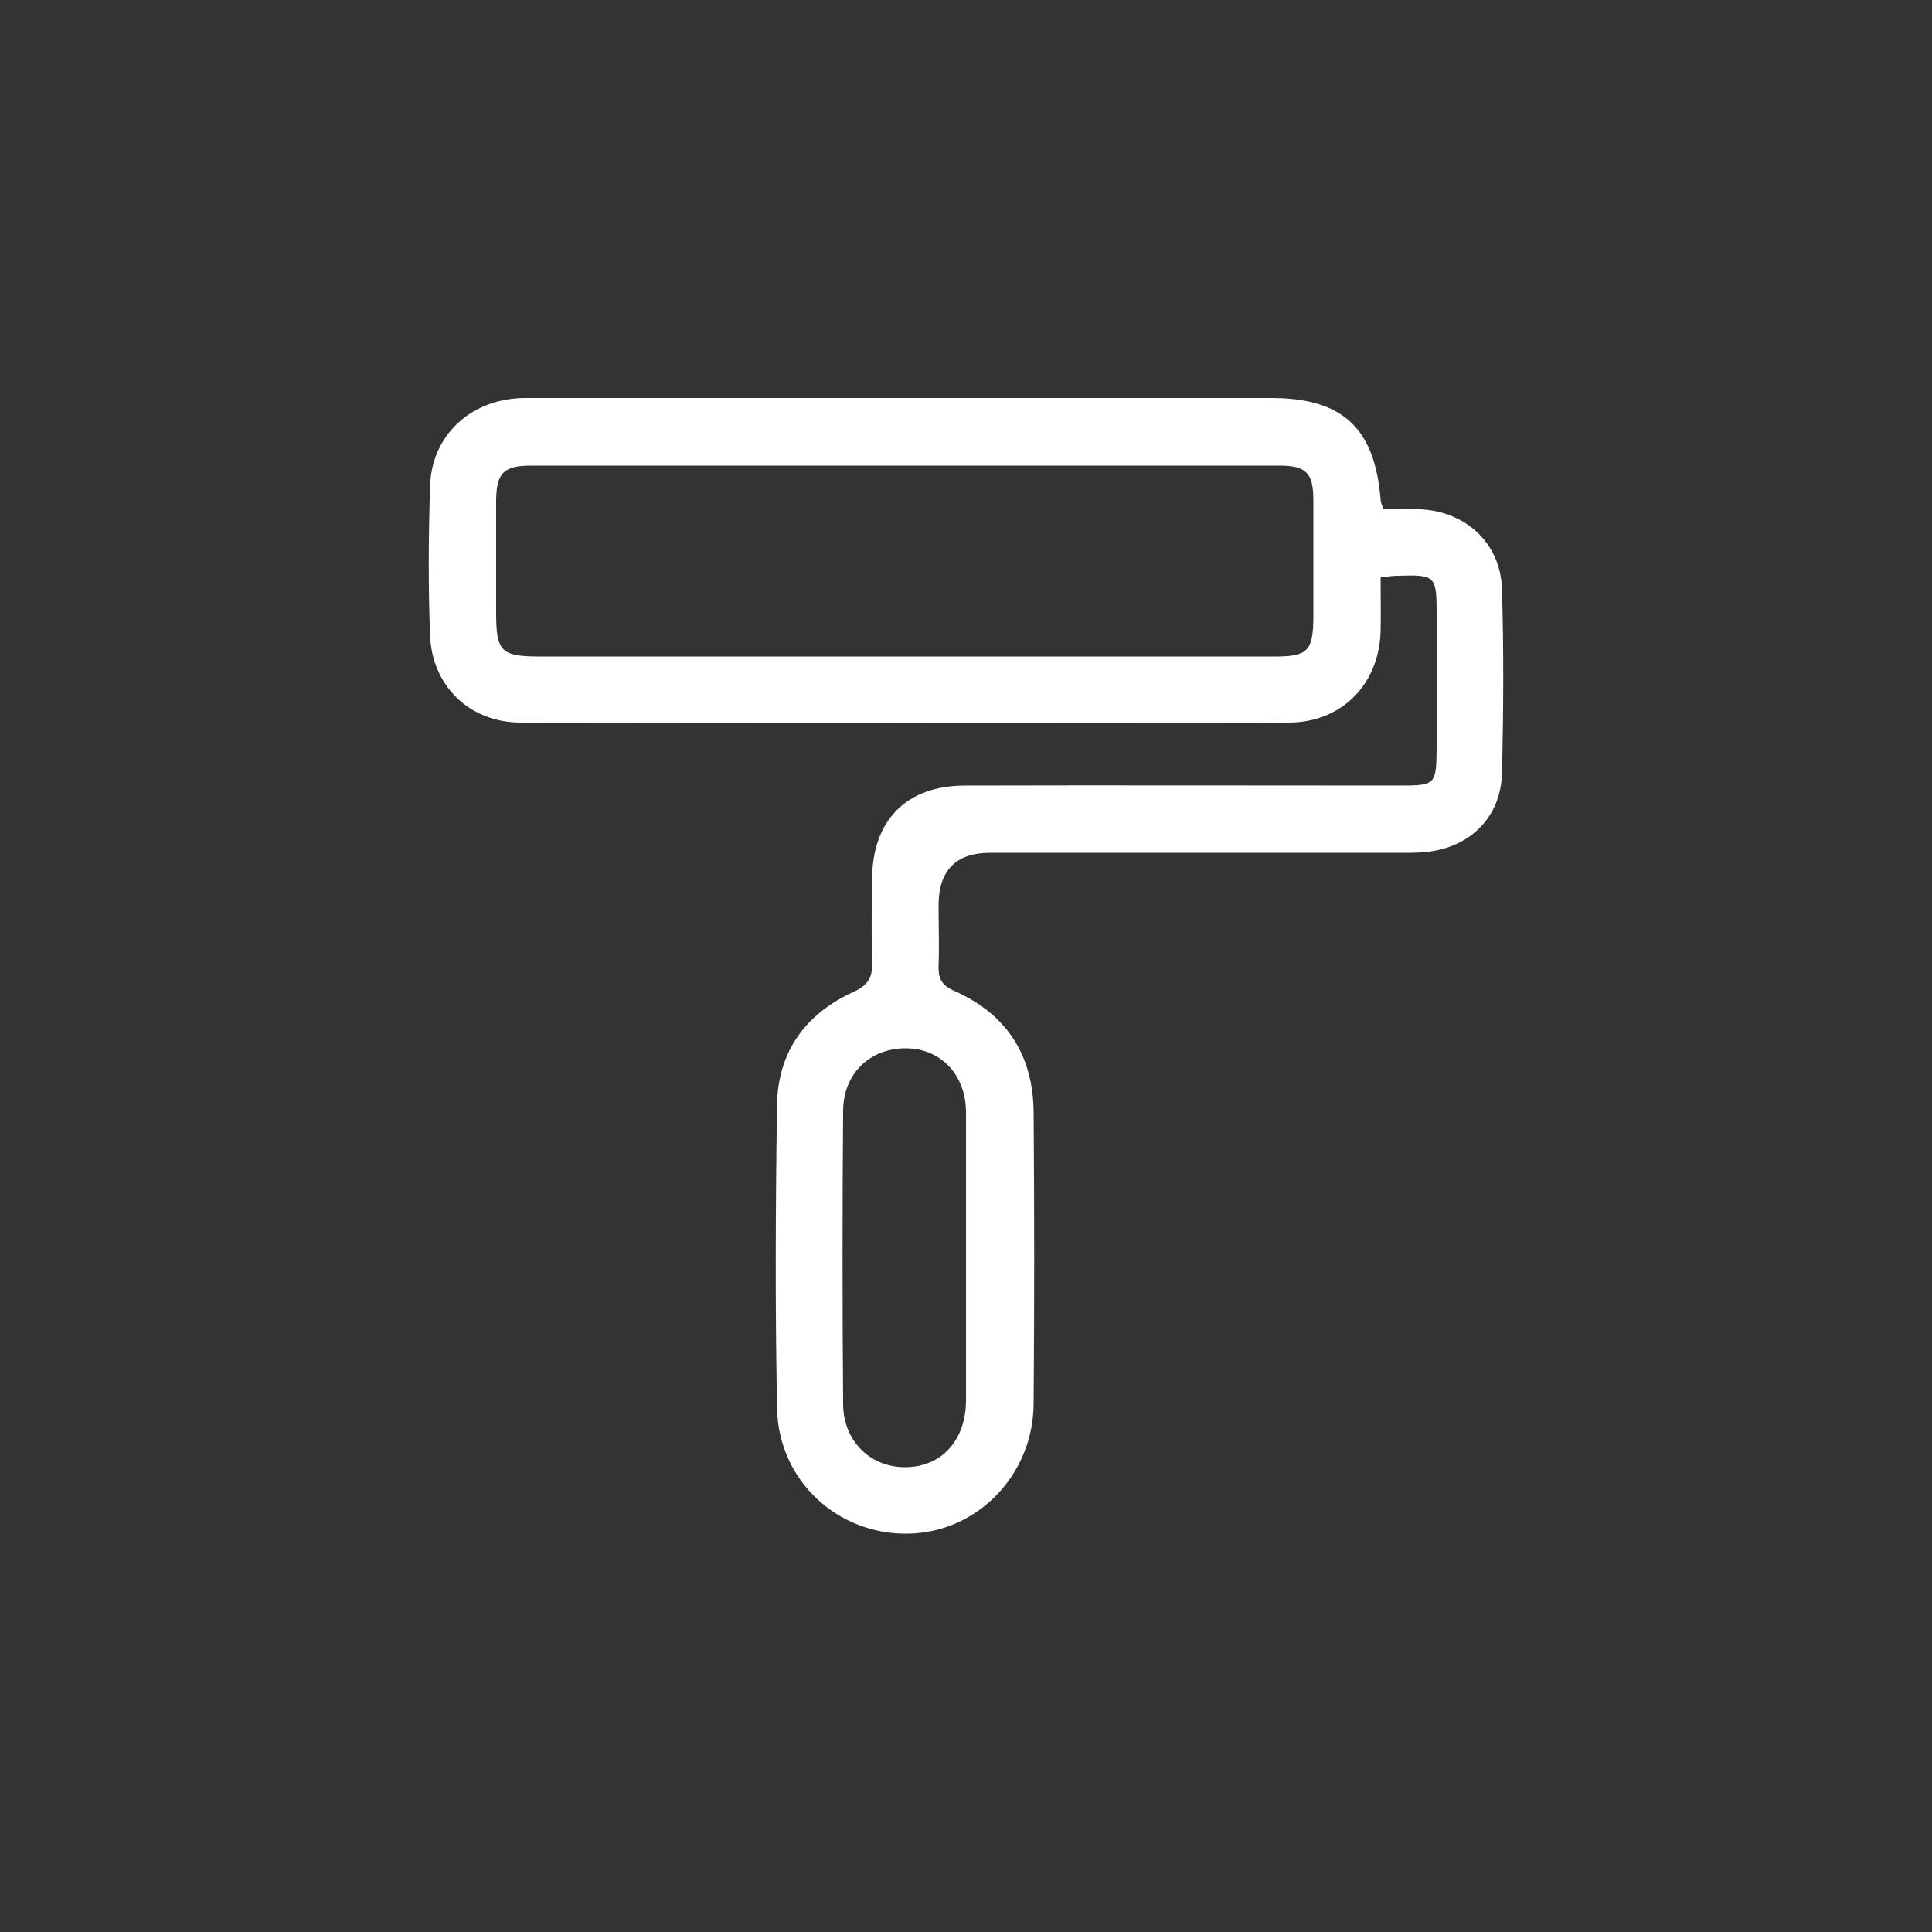 <?xml version="1.0" encoding="UTF-8"?>
<svg xmlns="http://www.w3.org/2000/svg" id="Layer_1" data-name="Layer 1" viewBox="0 0 50 50">
  <rect x="0" y="0" width="50" height="50" fill="#333333" stroke="none"/>
  <defs>
    <style>
      .cls-1 {
        fill: #fff;
        stroke-width: 0px;
      }
    </style>
  </defs>
  <path class="cls-1" d="M35.73,14.96c0,.48.01.93,0,1.38-.04,1.37-1.01,2.36-2.38,2.36-6.62.01-13.24.01-19.87,0-1.32,0-2.3-.94-2.35-2.26-.05-1.29-.04-2.57,0-3.86.04-1.33,1.08-2.28,2.47-2.28,3.11,0,6.23,0,9.34,0,3.32,0,6.64,0,9.96,0,1.85,0,2.68.78,2.83,2.63,0,.06.03.12.07.25.32,0,.64-.01.97,0,1.17.06,2.06.88,2.1,2.05.05,1.6.04,3.2,0,4.79-.03,1.13-.83,1.92-1.97,2.03-.31.03-.62.02-.93.02-3.45,0-6.89,0-10.34,0q-1.34,0-1.34,1.37c0,.52.02,1.04,0,1.56-.01.33.09.51.42.65,1.35.6,2.03,1.67,2.04,3.14.02,2.51.02,5.02,0,7.54-.01,1.84-1.46,3.33-3.24,3.36-1.83.04-3.37-1.38-3.4-3.25-.05-2.61-.04-5.23,0-7.85.02-1.37.74-2.36,1.98-2.92.37-.17.49-.37.48-.75-.02-.73-.01-1.45,0-2.18.01-1.51.89-2.41,2.4-2.41,3.76-.01,7.51,0,11.27,0,.91,0,.93-.03.94-.95,0-1.16,0-2.33,0-3.49,0-.99-.03-1.02-1.01-.99-.12,0-.24.02-.43.04ZM23.42,16.99c3.2,0,6.4,0,9.59,0,.83,0,.97-.15.98-.99,0-1.02,0-2.03,0-3.05,0-.71-.18-.9-.88-.9-6.46,0-12.92,0-19.37,0-.7,0-.89.19-.9.89,0,.98,0,1.95,0,2.93,0,.98.13,1.12,1.11,1.12,3.16,0,6.31,0,9.47,0ZM25,32.52c0-1.24,0-2.49,0-3.73,0-.98-.66-1.66-1.56-1.66-.92,0-1.61.64-1.62,1.61-.02,2.53-.02,5.06,0,7.59,0,.99.74,1.67,1.66,1.64.9-.03,1.51-.7,1.52-1.71,0-1.24,0-2.49,0-3.73Z"></path>
</svg>
